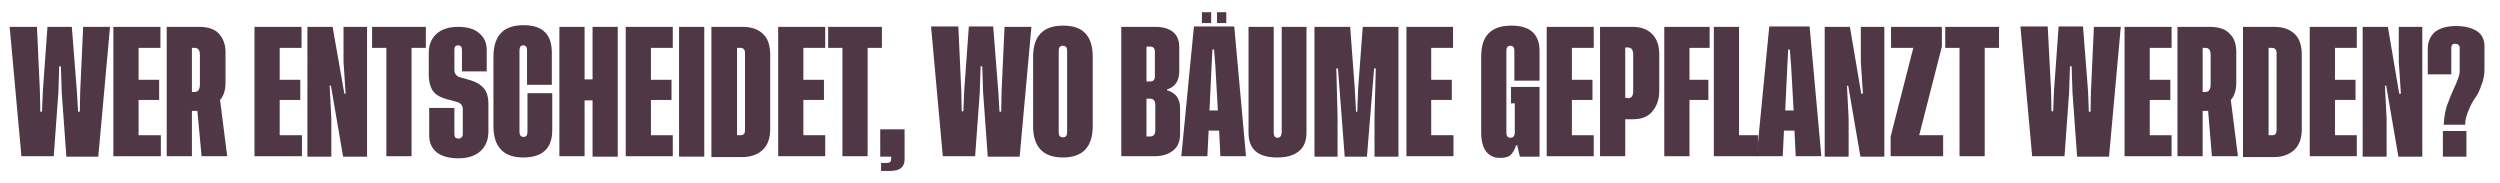 <?xml version="1.0" encoding="utf-8"?>
<!-- Generator: Adobe Illustrator 23.0.4, SVG Export Plug-In . SVG Version: 6.00 Build 0)  -->
<svg version="1.1" id="Ebene_1" xmlns="http://www.w3.org/2000/svg" xmlns:xlink="http://www.w3.org/1999/xlink" x="0px" y="0px"
	 viewBox="0 0 595.3 43.6" style="enable-background:new 0 0 595.3 43.6;" xml:space="preserve">
<style type="text/css">
	.st0{fill:#4F3745;}
</style>
<g>
	<path class="st0" d="M18.6,26.6h0.4l0.1-4.9l0.7-15.3h6.4l-2.8,30.9h-7.6L14.7,22l-0.2-6.2h-0.4L13.9,22l-1.1,15.2H5.1L2.3,6.4h6.5
		l0.7,15.3l0.1,4.9h0.4l0.2-4.9l1.1-15.3h5.8l1.2,15.3L18.6,26.6z"/>
	<path class="st0" d="M33,32.2h5.3v5H27V6.4h11.2v5H33V19h4.9v4.8H33V32.2z"/>
	<path class="st0" d="M54.1,37.2H48L47,26.4h-1.3v10.8h-6V6.4h7.7c2.1,0,3.7,0.5,4.7,1.6s1.6,2.5,1.6,4.4v7.3c0,1.7-0.4,3.1-1.3,4.1
		L54.1,37.2z M45.7,21.9h0.6c0.9,0,1.3-0.6,1.3-1.9v-6.9c0-1.2-0.4-1.7-1.3-1.7h-0.6V21.9z"/>
	<path class="st0" d="M66.6,32.2h5.3v5H60.6V6.4h11.2v5h-5.2V19h4.9v4.8h-4.9V32.2z"/>
	<path class="st0" d="M82.3,22.3l-0.5-7.6V6.4h5.6v30.9h-5.7l-2.9-16.9h-0.3l0.4,7.9v9h-5.7V6.4h6L82,22.3H82.3z"/>
	<path class="st0" d="M101.4,6.4v5H98v25.8h-6V11.4h-3.4v-5H101.4z"/>
	<path class="st0" d="M115.9,17H110v-5.1c0-0.7-0.3-1.1-0.9-1.1s-0.9,0.3-0.9,1v4.9c0,0.7,0.3,1.2,1,1.6l2.8,0.8
		c1.4,0.4,2.5,1.1,3.2,1.9c0.7,0.8,1.1,2.1,1.1,3.8v6.4c0,2.1-0.6,3.6-1.9,4.8c-1.2,1.1-3,1.7-5.2,1.7c-2.3,0-4-0.5-5.2-1.4
		c-1.2-1-1.8-2.3-1.8-4.1v-6.5h6v6.2c0,0.8,0.3,1.1,1,1.1c0.3,0,0.5-0.1,0.7-0.3s0.3-0.4,0.3-0.7v-6c0-0.8-0.4-1.4-1.3-1.7l-2.2-0.6
		c-1.6-0.4-2.8-1-3.5-1.9c-0.7-0.9-1.1-2.3-1.1-4v-5.2c0-1.9,0.6-3.4,1.8-4.5s2.9-1.7,5.2-1.7c2.2,0,3.9,0.5,5,1.5
		c1.2,1,1.8,2.3,1.8,4V17z"/>
	<path class="st0" d="M131.5,22.3V31c0,4.3-2.3,6.5-6.9,6.5c-4.7,0-7.1-2.5-7.1-7.5V13.5c0-5,2.4-7.5,7.1-7.5c2.3,0,4,0.5,5.1,1.6
		c1.1,1,1.7,2.7,1.7,4.9v7.7h-5.9v-8.2c0-0.8-0.3-1.2-0.9-1.2s-0.9,0.4-0.9,1.2v19.4c0,0.8,0.3,1.2,1,1.2c0.6,0,0.9-0.4,0.9-1.2
		v-9.2H131.5z"/>
	<path class="st0" d="M141.1,6.4h6v30.9h-6V23.9h-1.9v13.3h-6V6.4h6v12.5h1.9V6.4z"/>
	<path class="st0" d="M154.9,32.2h5.3v5h-11.2V6.4h11.2v5h-5.2V19h4.9v4.8h-4.9V32.2z"/>
	<path class="st0" d="M161.7,6.4h6v30.9h-6V6.4z"/>
	<path class="st0" d="M176.9,6.4c2.1,0,3.7,0.6,4.8,1.7c1.2,1.1,1.7,2.8,1.7,5v17.7c0,2.1-0.6,3.8-1.8,4.9s-2.8,1.7-4.8,1.7h-7.4
		V6.4H176.9z M177.4,31V12.6c0-0.8-0.4-1.2-1.1-1.2h-0.8v20.8h0.8C177.1,32.2,177.4,31.8,177.4,31z"/>
	<path class="st0" d="M191.2,32.2h5.3v5h-11.2V6.4h11.2v5h-5.2V19h4.9v4.8h-4.9V32.2z"/>
	<path class="st0" d="M210,6.4v5h-3.4v25.8h-6V11.4h-3.4v-5H210z"/>
	<path class="st0" d="M209.8,30.8h5.6v7.1c0,1.9-1.1,2.8-3.4,2.8h-2.2v-1.9h1.3c0.8,0,1.1-0.3,1.1-0.9v-0.6h-2.6V30.8z"/>
	<path class="st0" d="M238,26.6h0.4l0.1-4.9l0.7-15.3h6.4l-2.8,30.9h-7.6L234.1,22l-0.2-6.2h-0.4l-0.2,6.2l-1.1,15.2h-7.7l-2.8-30.9
		h6.5l0.7,15.3l0.1,4.9h0.4l0.2-4.9l1.1-15.3h5.8l1.2,15.3L238,26.6z"/>
	<path class="st0" d="M253.1,6.1c2.4,0,4.2,0.6,5.3,1.8c1.2,1.2,1.8,3.1,1.8,5.6V30c0,5-2.4,7.5-7.1,7.5c-4.7,0-7.1-2.5-7.1-7.5
		V13.5C246,8.6,248.4,6.1,253.1,6.1z M254.1,31.5V12.1c0-0.8-0.3-1.2-1-1.2s-1,0.4-1,1.2v19.4c0,0.8,0.3,1.2,1,1.2
		S254.1,32.3,254.1,31.5z"/>
	<path class="st0" d="M277.9,21.5c2.1,0.6,3.1,2,3.1,4.3v6.1c0,1.7-0.5,3-1.6,3.9c-1.1,0.9-2.6,1.4-4.5,1.4H267V6.4h8.2
		c1.7,0,3.1,0.4,4.1,1.2c1,0.8,1.5,2,1.5,3.6V17c0,2.3-1,3.7-2.9,4.3V21.5z M273.9,11.1H273v8.3h0.9c0.7,0,1.1-0.4,1.1-1.2v-5.9
		C275,11.5,274.6,11.1,273.9,11.1z M273.8,23.5H273v9h0.8c0.9,0,1.3-0.5,1.3-1.5v-6C275.1,24,274.7,23.5,273.8,23.5z"/>
	<path class="st0" d="M290.6,37.2l-0.3-6.1h-2.5l-0.3,6.1h-6.2l3-30.9h9.6l2.8,30.9H290.6z M288.4,2.9v2.6h-2.2V2.9H288.4z
		 M288,26.3h2l-0.6-10.6l-0.3-3.9h-0.4l-0.2,3.9L288,26.3z M292,2.9v2.6h-2.2V2.9H292z"/>
	<path class="st0" d="M311.1,6.4v25.2c0,2-0.6,3.4-1.8,4.4c-1.2,1-2.9,1.5-5.2,1.5c-4.6,0-6.8-2-6.8-5.9V6.4h6v25.2
		c0,0.8,0.3,1.2,0.9,1.2c0.6,0,0.9-0.4,1-1.2V6.4H311.1z"/>
	<path class="st0" d="M323.2,26.6l0.2-5.5l1.1-14.7h8.5v30.9h-5.7l0-9.6l0.3-11.4h-0.4l-1.7,21h-5.3l-1.6-21h-0.4l0.3,11.4v9.6H313
		V6.4h8.5l1.1,14.7l0.3,5.5H323.2z"/>
	<path class="st0" d="M340.8,32.2h5.3v5h-11.2V6.4H346v5h-5.2V19h4.9v4.8h-4.9V32.2z"/>
	<path class="st0" d="M361,34.6c-0.3,1.1-0.8,1.8-1.3,2.3s-1.4,0.7-2.5,0.7c-1.4,0-2.5-0.5-3.3-1.5c-0.8-1-1.2-2.6-1.2-4.6V13.5
		c0-2.6,0.6-4.4,1.8-5.6c1.2-1.2,3-1.8,5.4-1.8c2.2,0,3.9,0.5,5,1.5c1.1,1,1.7,2.5,1.7,4.5v7.1h-6v-7.1c0-0.8-0.3-1.2-1-1.2
		c-0.6,0-0.9,0.4-0.9,1.2v19.5c0,0.8,0.3,1.2,1,1.2c0.3,0,0.6-0.1,0.7-0.3c0.2-0.2,0.3-0.5,0.3-0.9v-7h-0.9v-3.9h6.8v16.6h-4.7
		l-0.6-2.7H361z"/>
	<path class="st0" d="M374.2,32.2h5.3v5h-11.2V6.4h11.2v5h-5.2V19h4.9v4.8h-4.9V32.2z"/>
	<path class="st0" d="M388.7,28.4H387v8.8h-6V6.4h7.8c2,0,3.5,0.6,4.6,1.7c1.1,1.1,1.7,2.7,1.7,4.8v8.7c0,2.1-0.6,3.7-1.7,5
		S390.7,28.4,388.7,28.4z M387.6,23.4c0.9,0,1.3-0.6,1.3-1.7V13c0-1.1-0.4-1.7-1.3-1.7H387v12H387.6z"/>
	<path class="st0" d="M407.1,11.4h-4.8V19h4.5v4.8h-4.5v13.4h-6V6.4h10.8V11.4z"/>
	<path class="st0" d="M414.1,32.2h4.5v5h-10.5V6.4h6V32.2z"/>
	<path class="st0" d="M427.6,37.2l-0.3-6.1h-2.5l-0.3,6.1h-6.2l3-30.9h9.6l2.8,30.9H427.6z M425.1,26.3h2l-0.6-10.6l-0.3-3.9h-0.4
		l-0.2,3.9L425.1,26.3z"/>
	<path class="st0" d="M443.6,22.3l-0.5-7.6V6.4h5.6v30.9H443l-2.9-16.9h-0.3l0.4,7.9v9h-5.7V6.4h6l2.7,15.9H443.6z"/>
	<path class="st0" d="M457,32.2h5.7v5h-12.5v-4.7l5.4-21.1h-5.3v-5h12.1l0,4.7L457,32.2z"/>
	<path class="st0" d="M476,6.4v5h-3.4v25.8h-6V11.4h-3.4v-5H476z"/>
	<path class="st0" d="M497.4,26.6h0.4l0.1-4.9l0.7-15.3h6.4l-2.8,30.9h-7.6L493.5,22l-0.2-6.2h-0.4l-0.2,6.2l-1.1,15.2h-7.7
		l-2.8-30.9h6.5l0.8,15.3l0.1,4.9h0.4l0.2-4.9l1.1-15.3h5.8l1.2,15.3L497.4,26.6z"/>
	<path class="st0" d="M511.8,32.2h5.3v5h-11.2V6.4h11.2v5h-5.2V19h4.9v4.8h-4.9V32.2z"/>
	<path class="st0" d="M532.9,37.2h-6.2l-0.9-10.8h-1.3v10.8h-6V6.4h7.7c2.1,0,3.7,0.5,4.7,1.6c1.1,1,1.6,2.5,1.6,4.4v7.3
		c0,1.7-0.4,3.1-1.3,4.1L532.9,37.2z M524.5,21.9h0.6c0.9,0,1.3-0.6,1.3-1.9v-6.9c0-1.2-0.4-1.7-1.3-1.7h-0.6V21.9z"/>
	<path class="st0" d="M541.6,6.4c2.1,0,3.7,0.6,4.8,1.7c1.2,1.1,1.7,2.8,1.7,5v17.7c0,2.1-0.6,3.8-1.8,4.9c-1.2,1.1-2.8,1.7-4.8,1.7
		h-7.4V6.4H541.6z M542.1,31V12.6c0-0.8-0.4-1.2-1.1-1.2h-0.8v20.8h0.8C541.8,32.2,542.1,31.8,542.1,31z"/>
	<path class="st0" d="M555.9,32.2h5.3v5h-11.2V6.4h11.2v5h-5.2V19h4.9v4.8h-4.9V32.2z"/>
	<path class="st0" d="M571.7,22.3l-0.5-7.6V6.4h5.6v30.9h-5.7l-2.9-16.9h-0.3l0.4,7.9v9h-5.7V6.4h6l2.7,15.9H571.7z"/>
	<path class="st0" d="M581.9,29.7c0.1-2,0.4-3.8,1.1-5.4c0.6-1.7,1.3-3.1,1.8-4.3s0.9-2.2,0.9-3v-5.6c0-0.6-0.3-0.9-1-1
		c-0.7,0-1,0.3-1,1v6.3h-5.6v-6.1c0-1.7,0.6-3,1.7-4c1.2-0.9,2.8-1.4,5-1.4c2.1,0,3.7,0.4,5,1.2c1.2,0.8,1.8,2,1.8,3.6v5.5
		c0,1.2-0.2,2.5-0.7,3.7c-0.4,1.2-0.9,2.3-1.5,3.1c-0.6,0.8-1.1,1.8-1.6,3c-0.5,1.2-0.8,2.3-0.8,3.4H581.9z M587.3,31.2v6.1h-5.6
		v-6.1H587.3z"/>
</g>
<g>
</g>
<g>
</g>
<g>
</g>
<g>
</g>
<g>
</g>
<g>
</g>
</svg>
